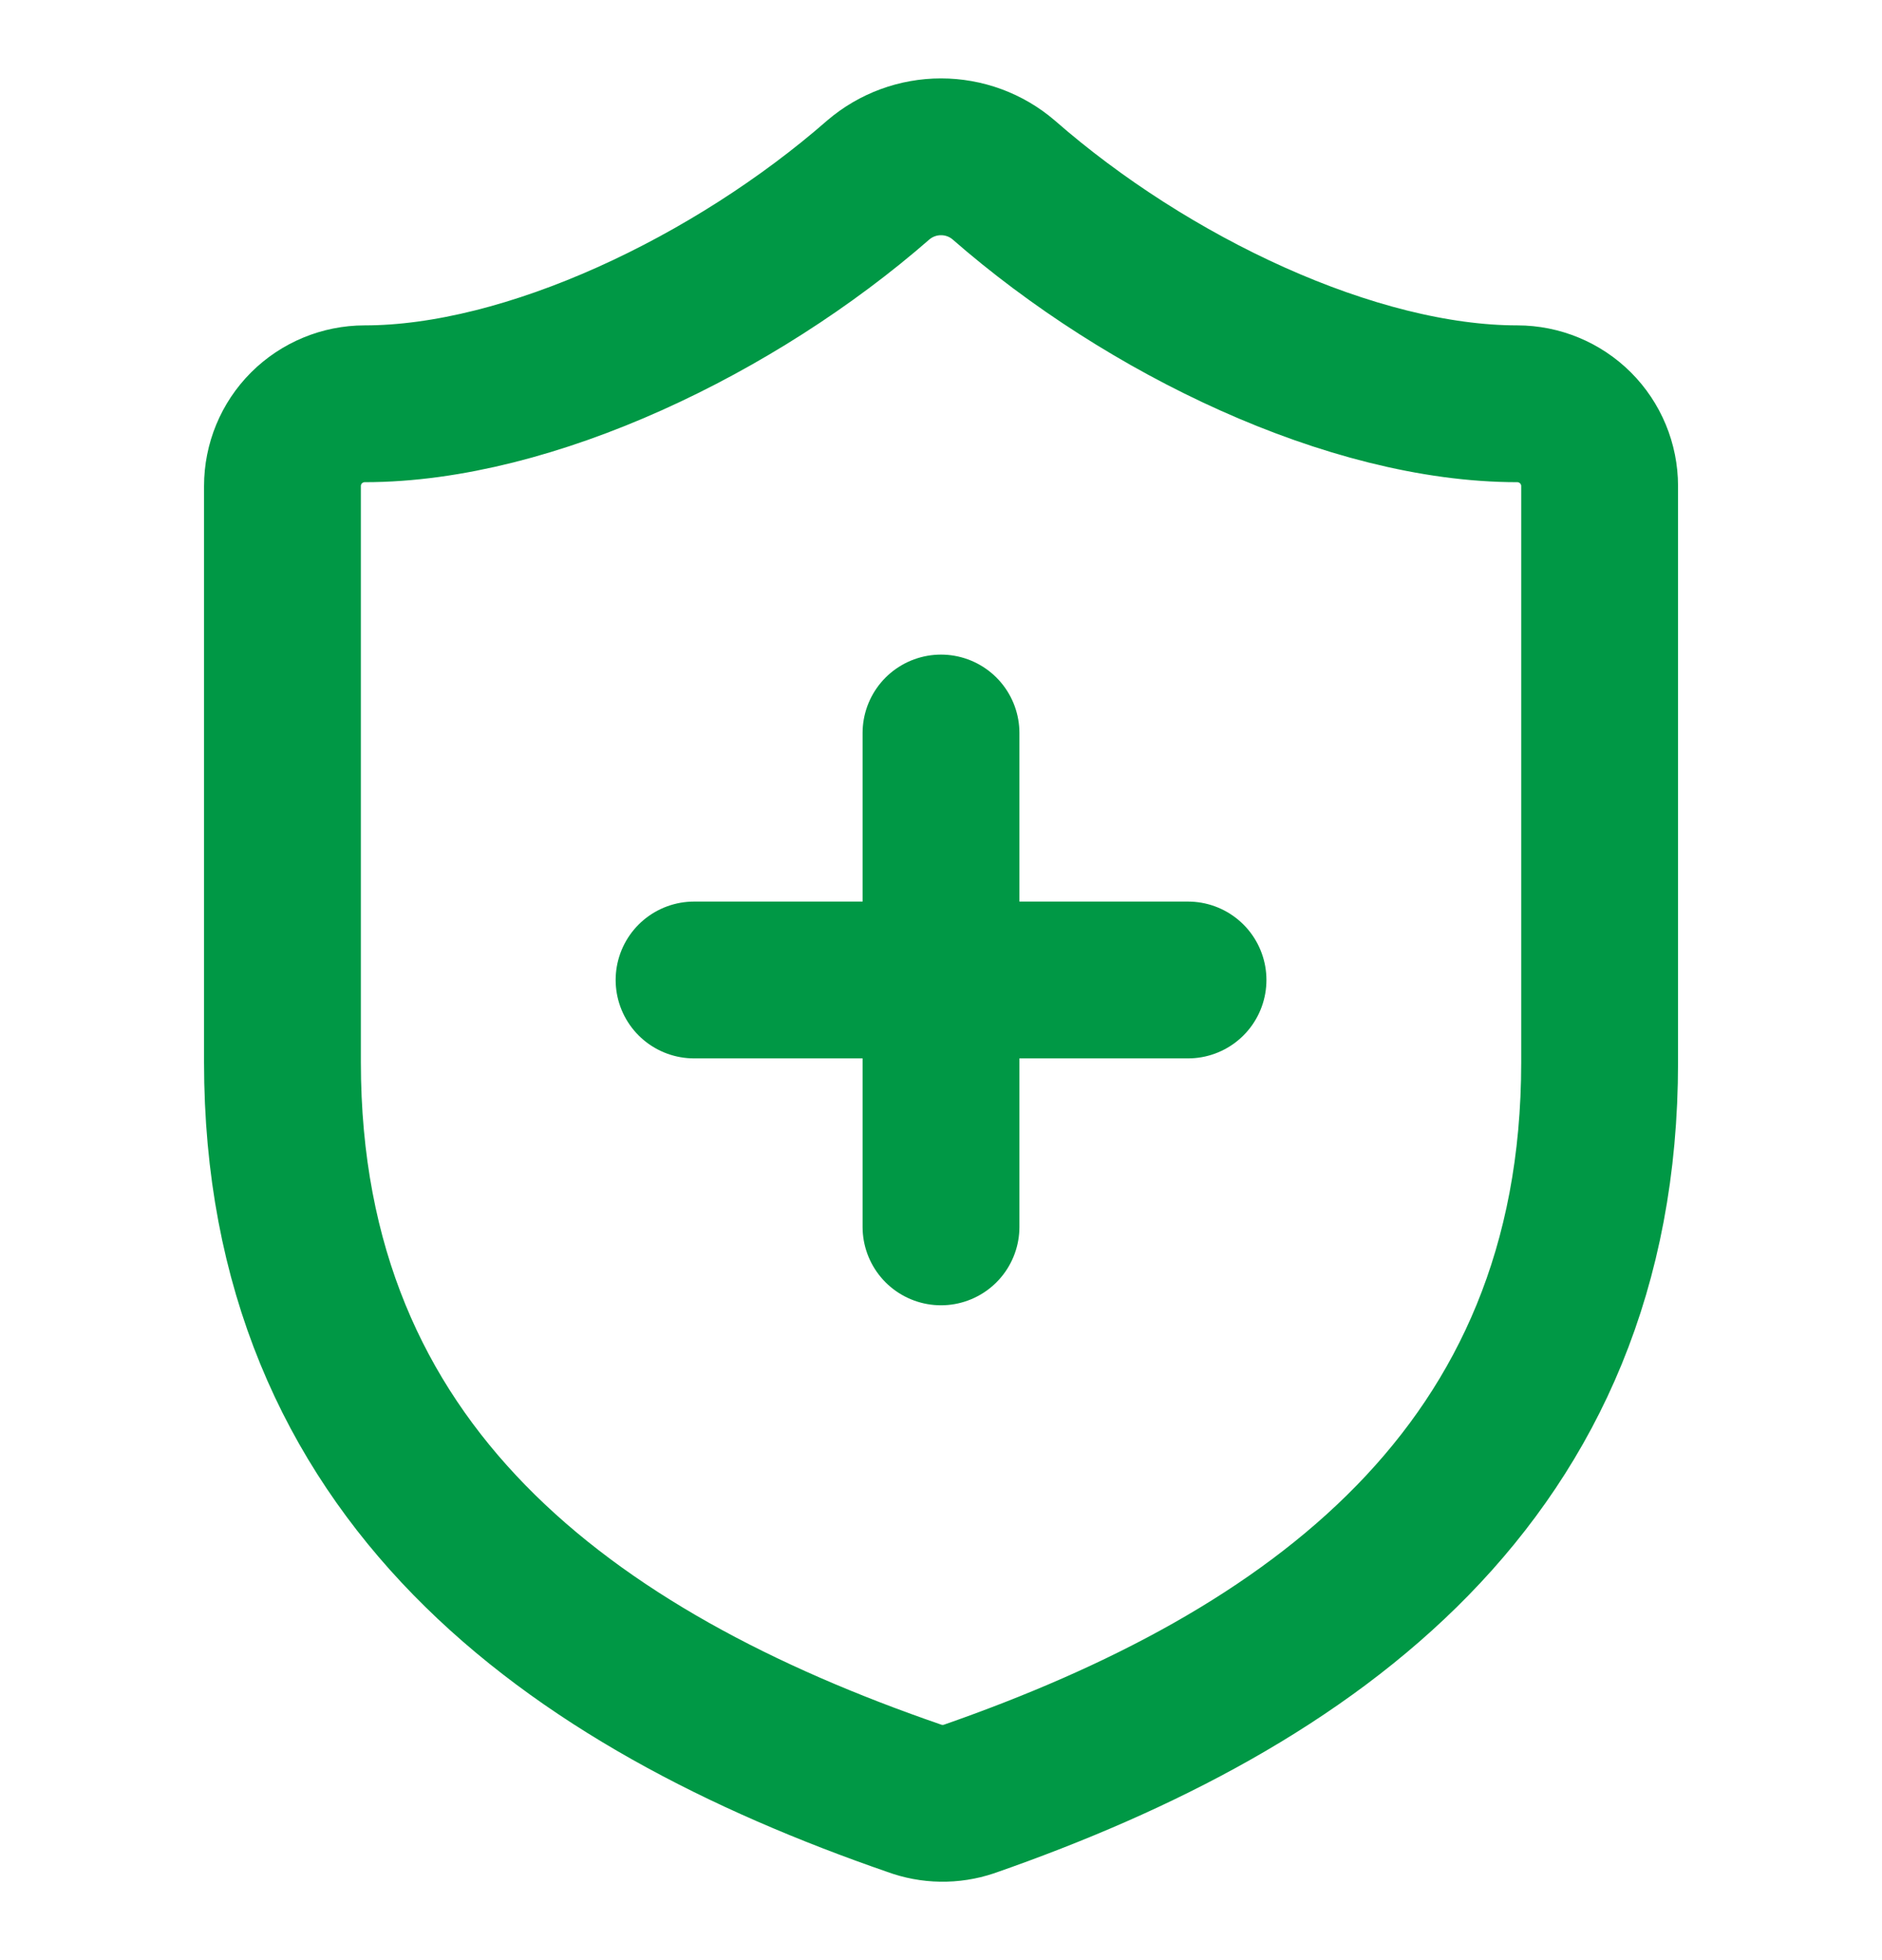 <svg width="24" height="25" viewBox="0 0 24 25" fill="none" xmlns="http://www.w3.org/2000/svg">
<path d="M8.851 12.499H15.15M12 9.349V15.648M20.399 13.549C20.399 18.798 16.724 21.422 12.357 22.945C12.128 23.022 11.88 23.018 11.654 22.934C7.276 21.422 3.602 18.798 3.602 13.549V6.2C3.602 5.921 3.712 5.654 3.909 5.457C4.106 5.261 4.373 5.15 4.651 5.15C6.751 5.15 9.376 3.89 11.202 2.294C11.425 2.104 11.708 2 12 2C12.293 2 12.576 2.104 12.798 2.294C14.635 3.901 17.249 5.15 19.349 5.15C19.627 5.15 19.894 5.261 20.091 5.457C20.288 5.654 20.399 5.921 20.399 6.2V13.549Z" stroke="#009845" stroke-width="2" stroke-linecap="round" stroke-linejoin="round"/>
</svg>

